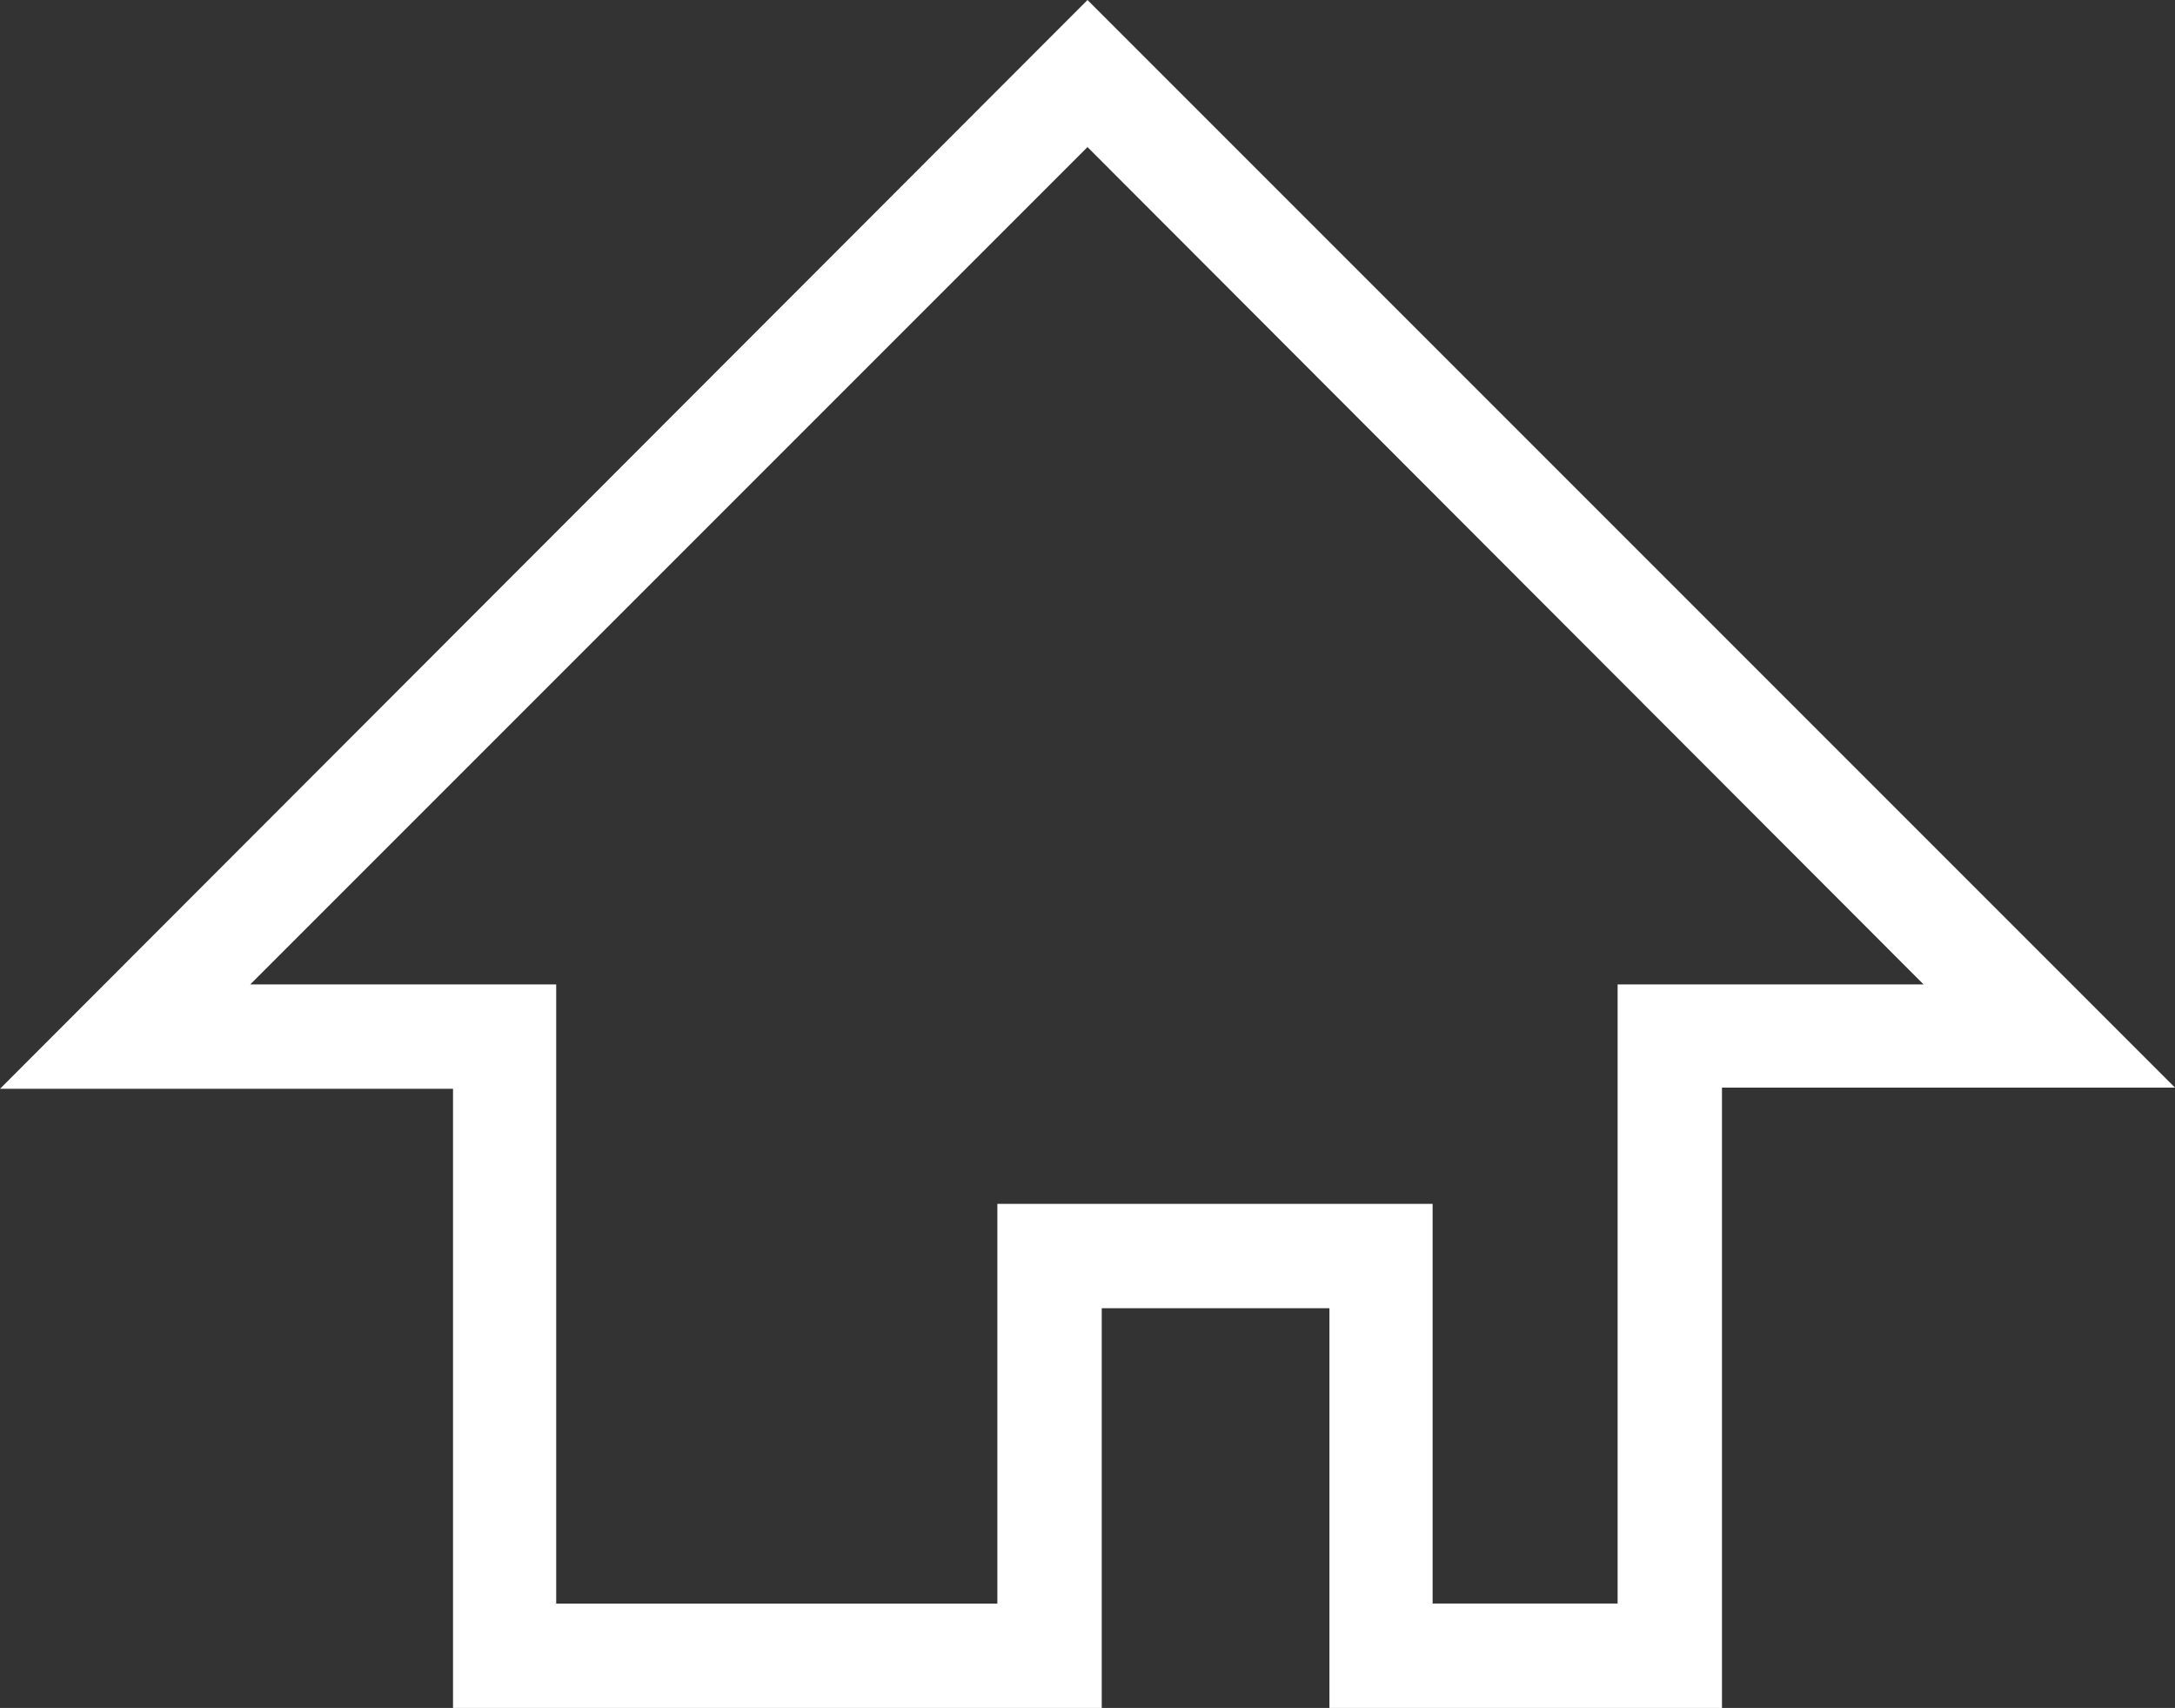 <?xml version="1.0" encoding="UTF-8"?>
<svg id="_レイヤー_2" data-name="レイヤー 2" xmlns="http://www.w3.org/2000/svg" viewBox="0 0 18.34 14.4">
  <rect x="0" y="0" width="18.34" height="14.4" fill="#333333" stroke="none"/>
  <defs>
    <style>
      .cls-1 {
        fill: #fff;
      }
    </style>
  </defs>
  <g id="_レイヤー_1-2" data-name="レイヤー 1">
    <path class="cls-1" d="M14.52,14.4h-3.31v-3.37h-1.92v3.37H3.82v-5.22H0L9.17,0l9.17,9.17h-3.82v5.22ZM12.09,13.52h1.55v-5.22h2.58L9.17,1.24l-7.06,7.06h2.58v5.22h3.72v-3.37h3.67v3.37Z"/>
  </g>
</svg>